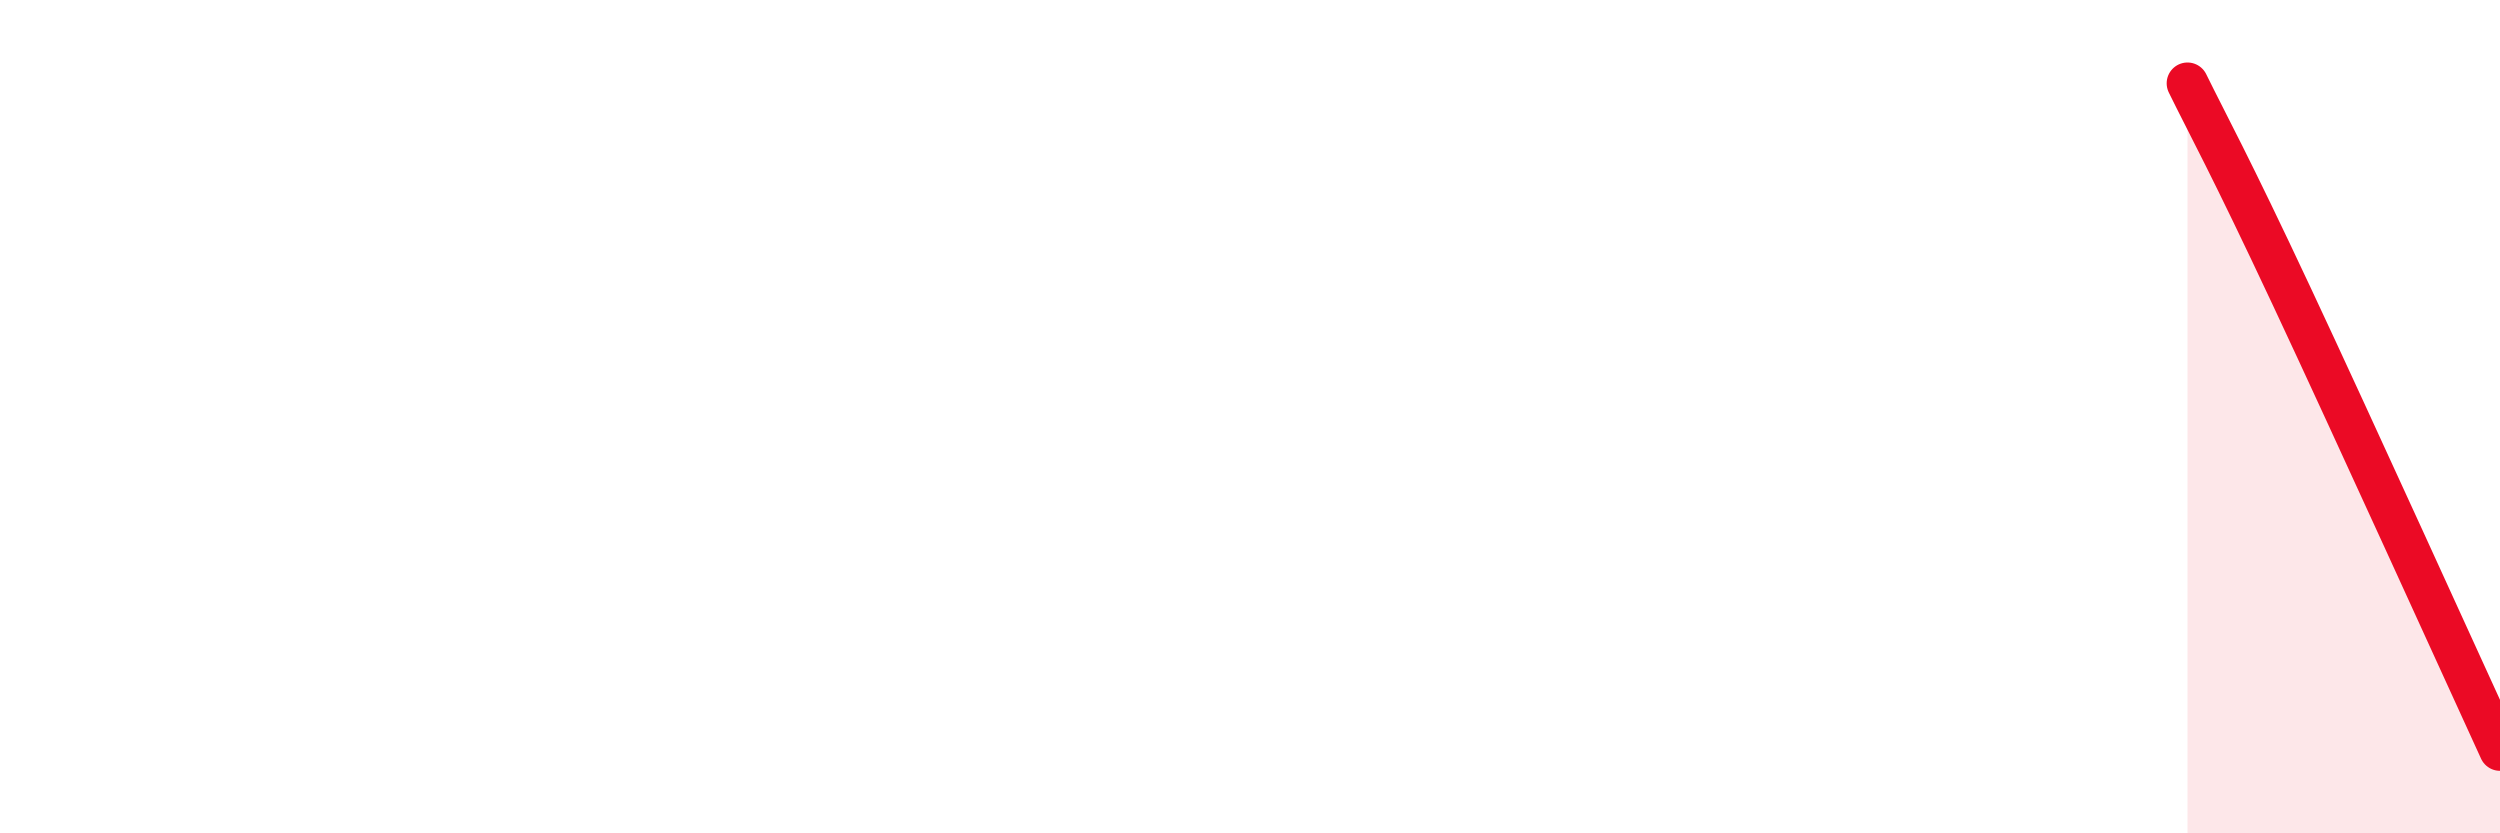
    <svg width="60" height="20" viewBox="0 0 60 20" xmlns="http://www.w3.org/2000/svg">
      <path
        d="M 52.5,2 C 53,3.02 53.5,3.91 55,7.11 C 56.5,10.31 59,15.82 60,18L60 20L52.5 20Z"
        fill="#EB0A25"
        opacity="0.1"
        stroke-linecap="round"
        stroke-linejoin="round"
      />
      <path
        d="M 52.5,2 C 53,3.02 53.5,3.91 55,7.11 C 56.5,10.31 59,15.82 60,18"
        stroke="#EB0A25"
        stroke-width="1"
        fill="none"
        stroke-linecap="round"
        stroke-linejoin="round"
      />
    </svg>
  